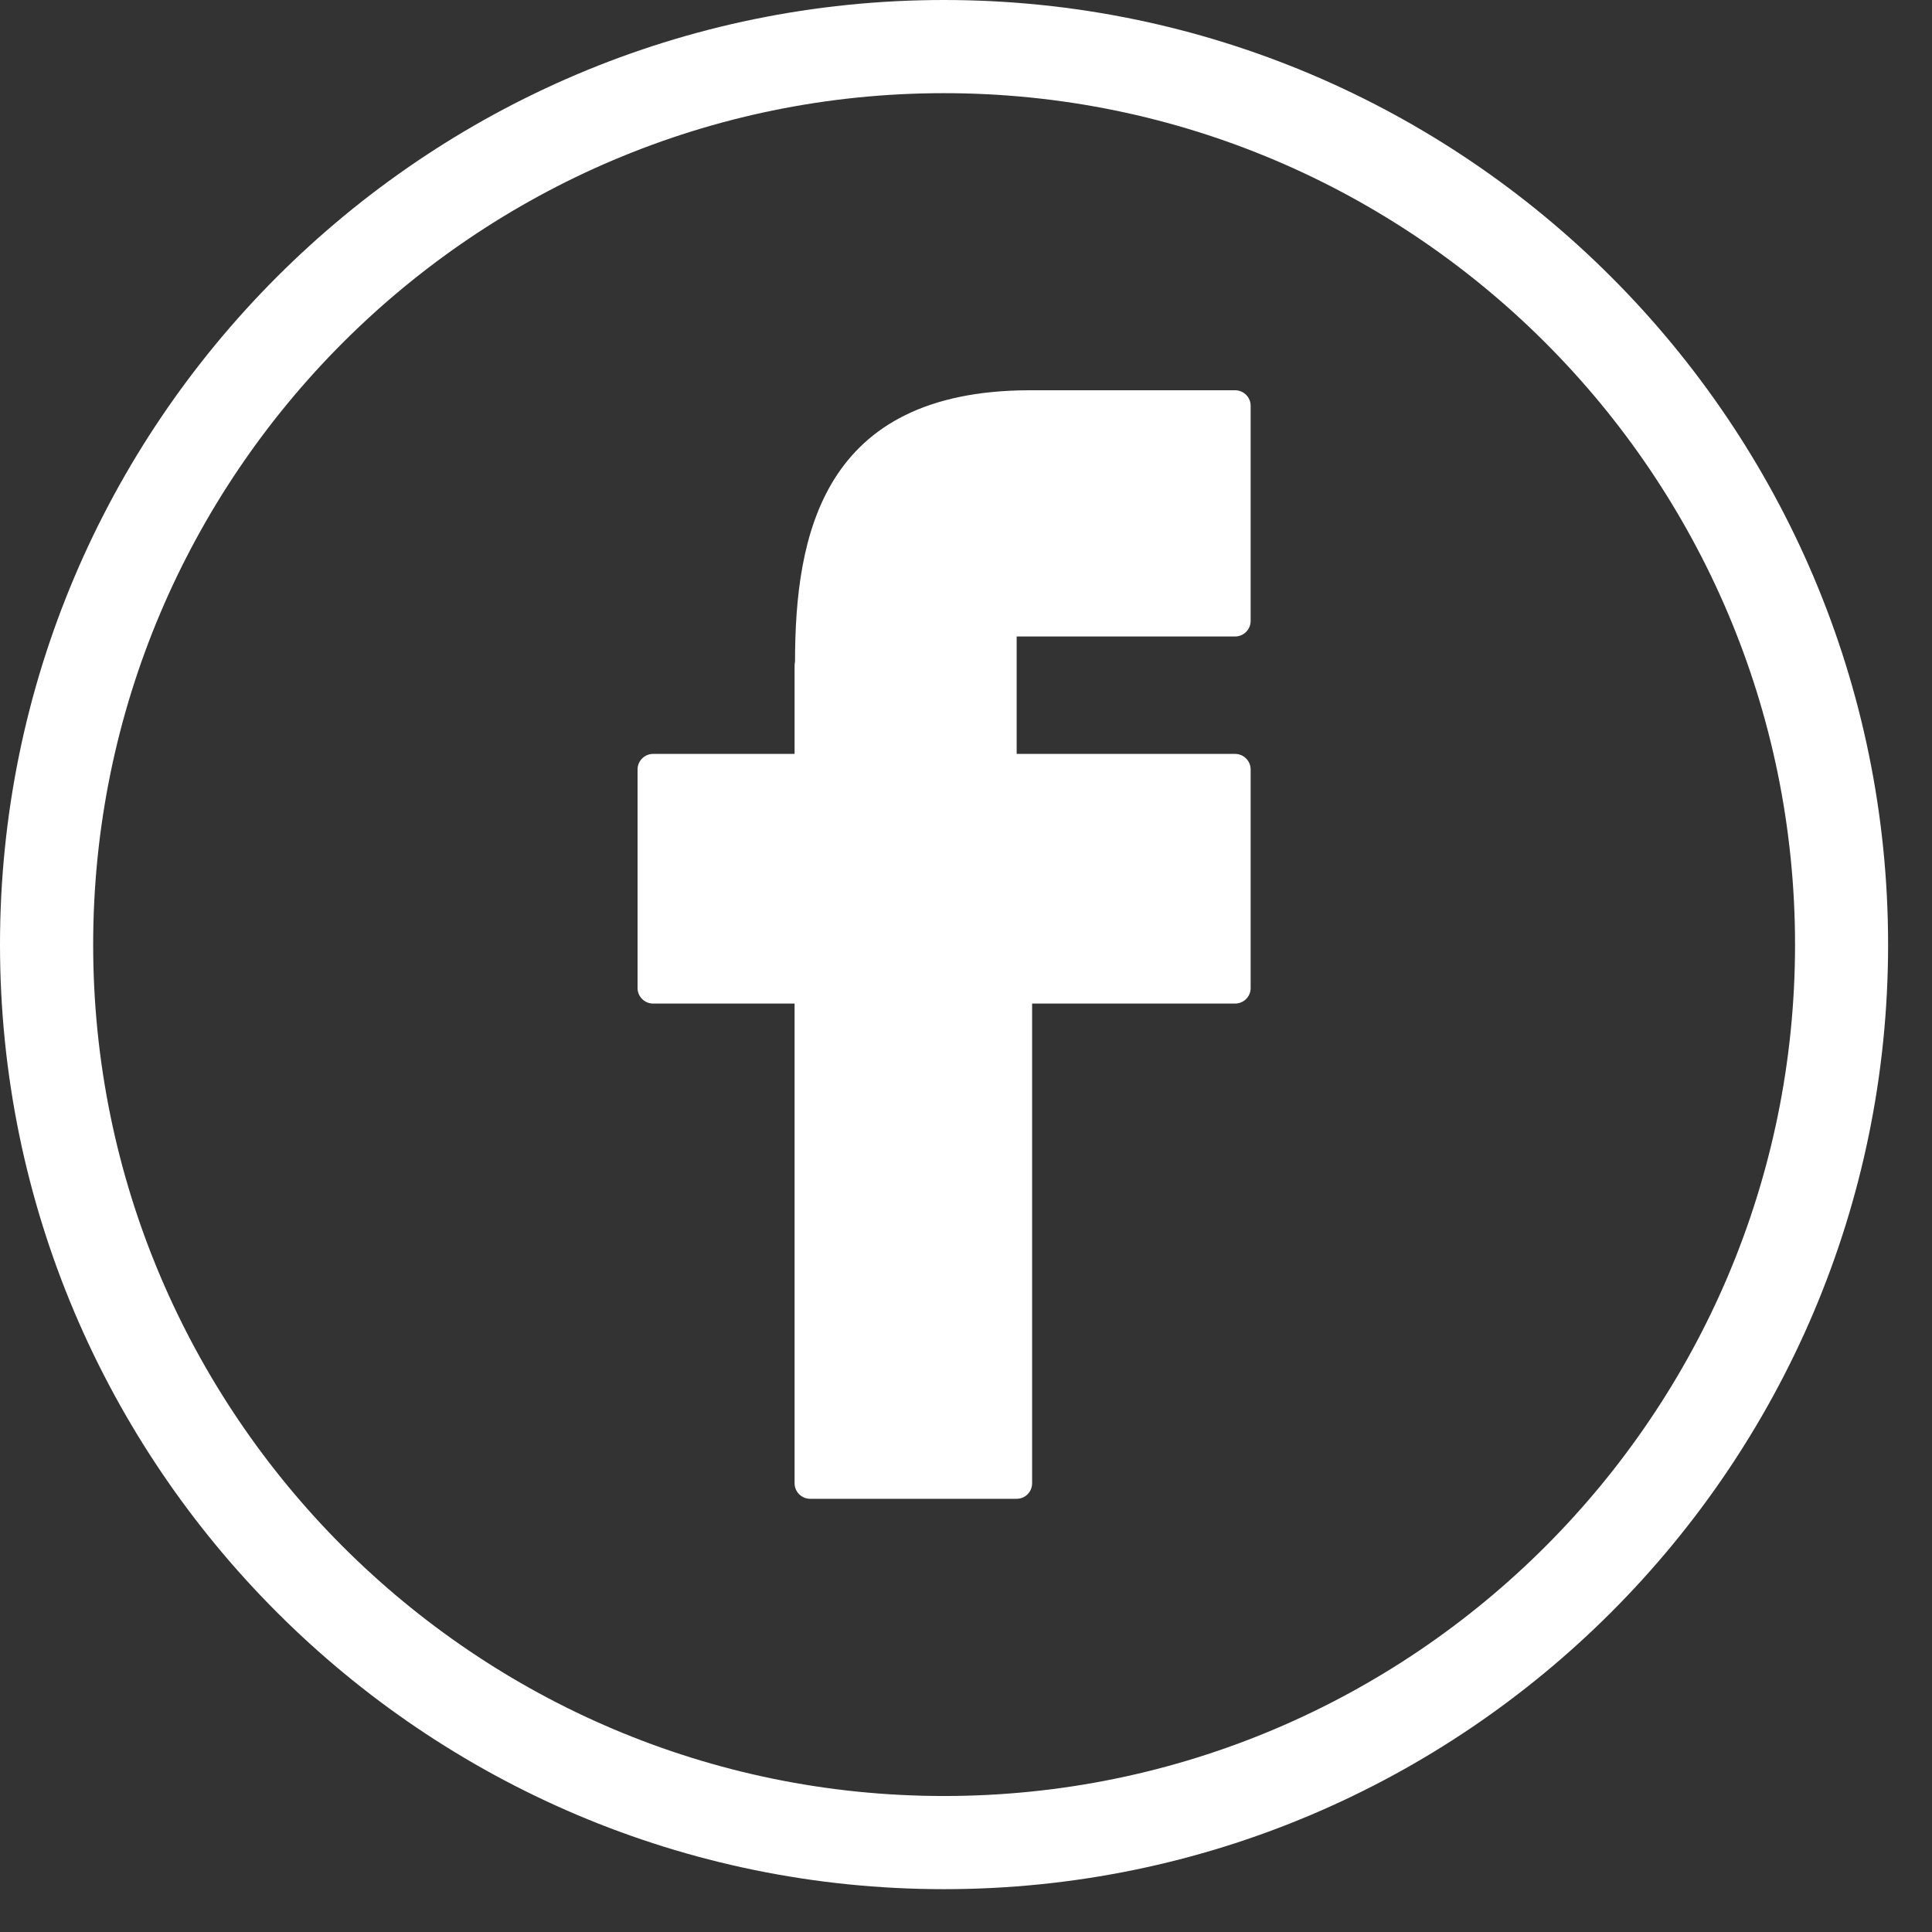 <svg width="18" height="18" viewBox="0 0 18 18" fill="none" xmlns="http://www.w3.org/2000/svg">
<rect x="0" y="0" width="18" height="18" fill="#333333" stroke="none"/>
<path d="M8.795 0C3.946 0 0 3.948 0 8.801C0 13.653 3.946 17.601 8.795 17.601C13.645 17.601 17.591 13.653 17.591 8.801C17.591 3.948 13.645 0 8.795 0ZM8.795 16.733C4.424 16.733 0.868 13.175 0.868 8.801C0.868 4.427 4.424 0.868 8.795 0.868C13.167 0.868 16.724 4.427 16.724 8.801C16.724 13.175 13.167 16.733 8.795 16.733Z" fill="white"/>
<path d="M11.507 3.636H9.599C9.595 3.636 9.59 3.636 9.586 3.636C7.66 3.642 7.408 4.988 7.407 6.165C7.405 6.176 7.403 6.187 7.403 6.199V7.024H6.085C6.005 7.024 5.94 7.089 5.94 7.169V9.205C5.94 9.285 6.005 9.35 6.085 9.35H7.403V13.819C7.403 13.899 7.468 13.964 7.548 13.964H9.472C9.552 13.964 9.616 13.899 9.616 13.819V9.35H11.507C11.587 9.35 11.652 9.286 11.652 9.206V7.169C11.652 7.089 11.587 7.024 11.507 7.024H9.472V5.93H11.507C11.587 5.93 11.652 5.865 11.652 5.785V3.78C11.652 3.701 11.587 3.636 11.507 3.636Z" fill="white"/>
</svg>
